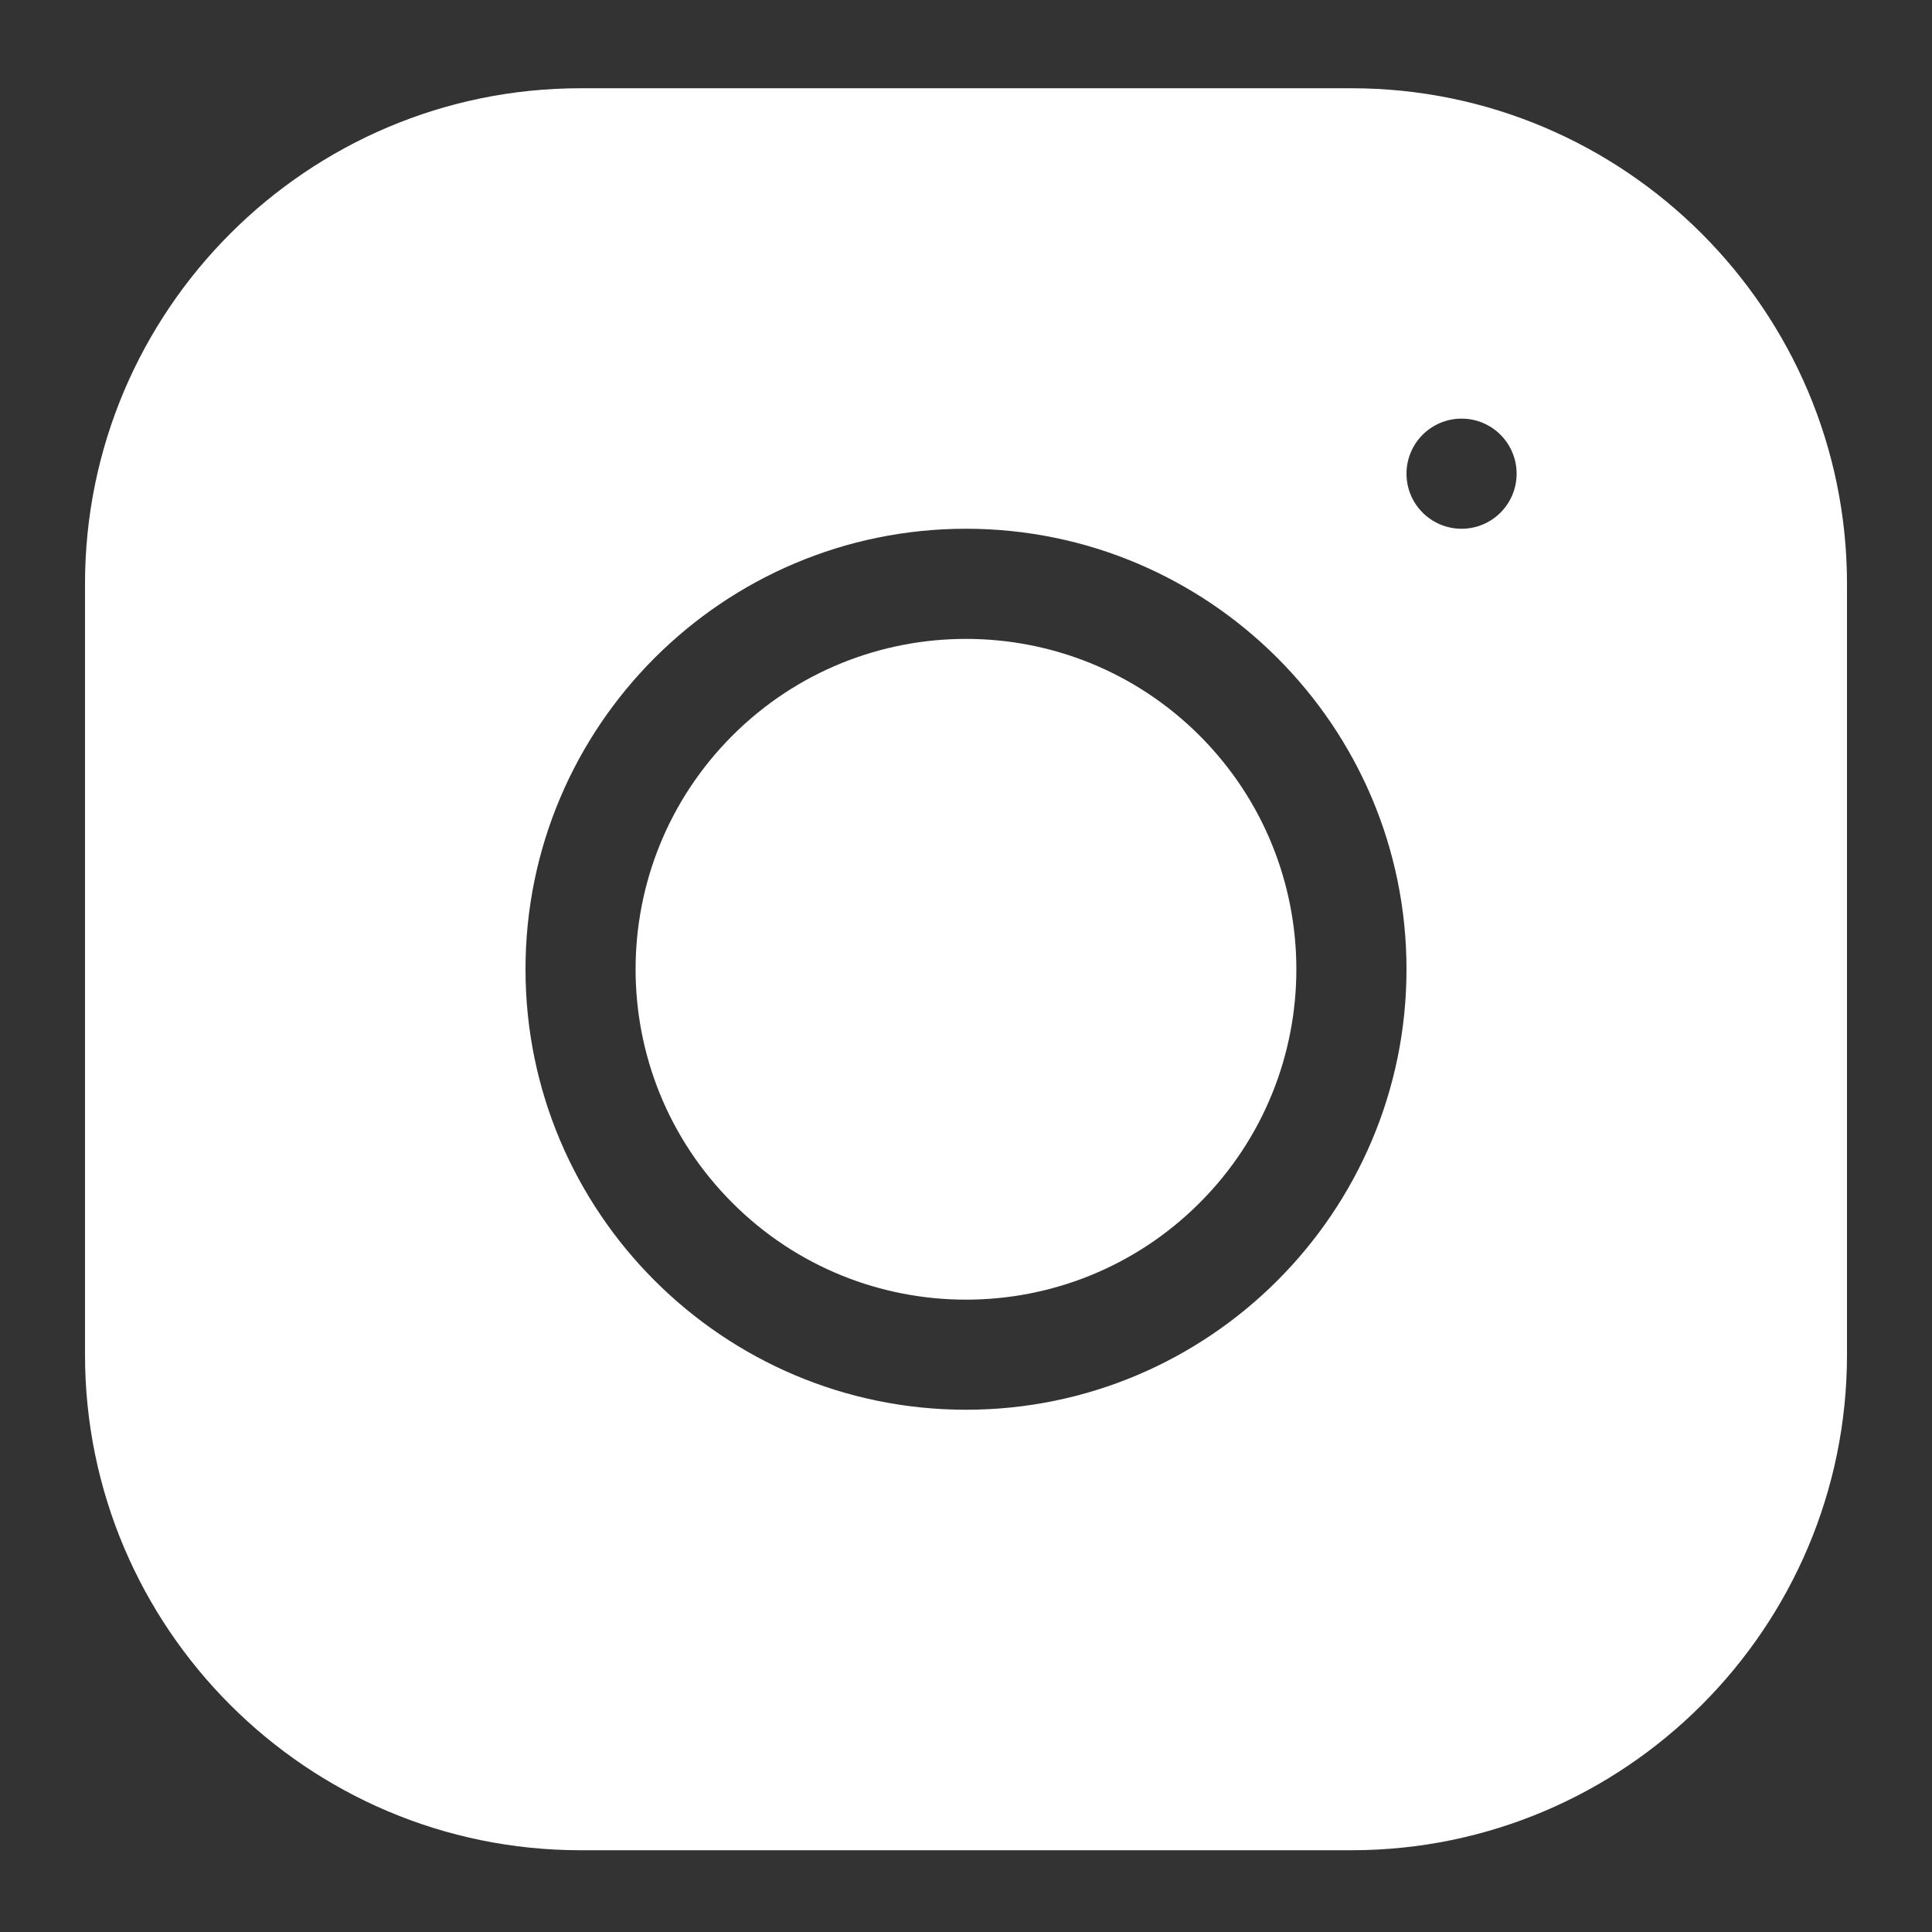 <svg width="25" height="25" viewBox="0 0 25 25" fill="none" xmlns="http://www.w3.org/2000/svg">
<rect x="0" y="0" width="25" height="25" fill="#333333" stroke="none"/>
<path d="M15.523 9.519C17.192 11.189 17.192 13.896 15.523 15.565C13.853 17.235 11.146 17.235 9.477 15.565C7.807 13.896 7.807 11.189 9.477 9.519C11.146 7.85 13.853 7.85 15.523 9.519Z" fill="white"/>
<path d="M17.488 1.142H7.512C3.976 1.142 1.1 4.019 1.1 7.555V17.53C1.1 21.066 3.976 23.942 7.512 23.942H17.488C21.023 23.942 23.9 21.066 23.9 17.53V7.555C23.9 4.019 21.023 1.142 17.488 1.142ZM12.5 18.242C9.357 18.242 6.8 15.686 6.8 12.542C6.8 9.398 9.357 6.842 12.5 6.842C15.643 6.842 18.2 9.398 18.2 12.542C18.2 15.686 15.643 18.242 12.5 18.242ZM18.913 6.842C18.519 6.842 18.2 6.523 18.2 6.13C18.2 5.736 18.519 5.417 18.913 5.417C19.306 5.417 19.625 5.736 19.625 6.13C19.625 6.523 19.306 6.842 18.913 6.842Z" fill="white"/>
</svg>
